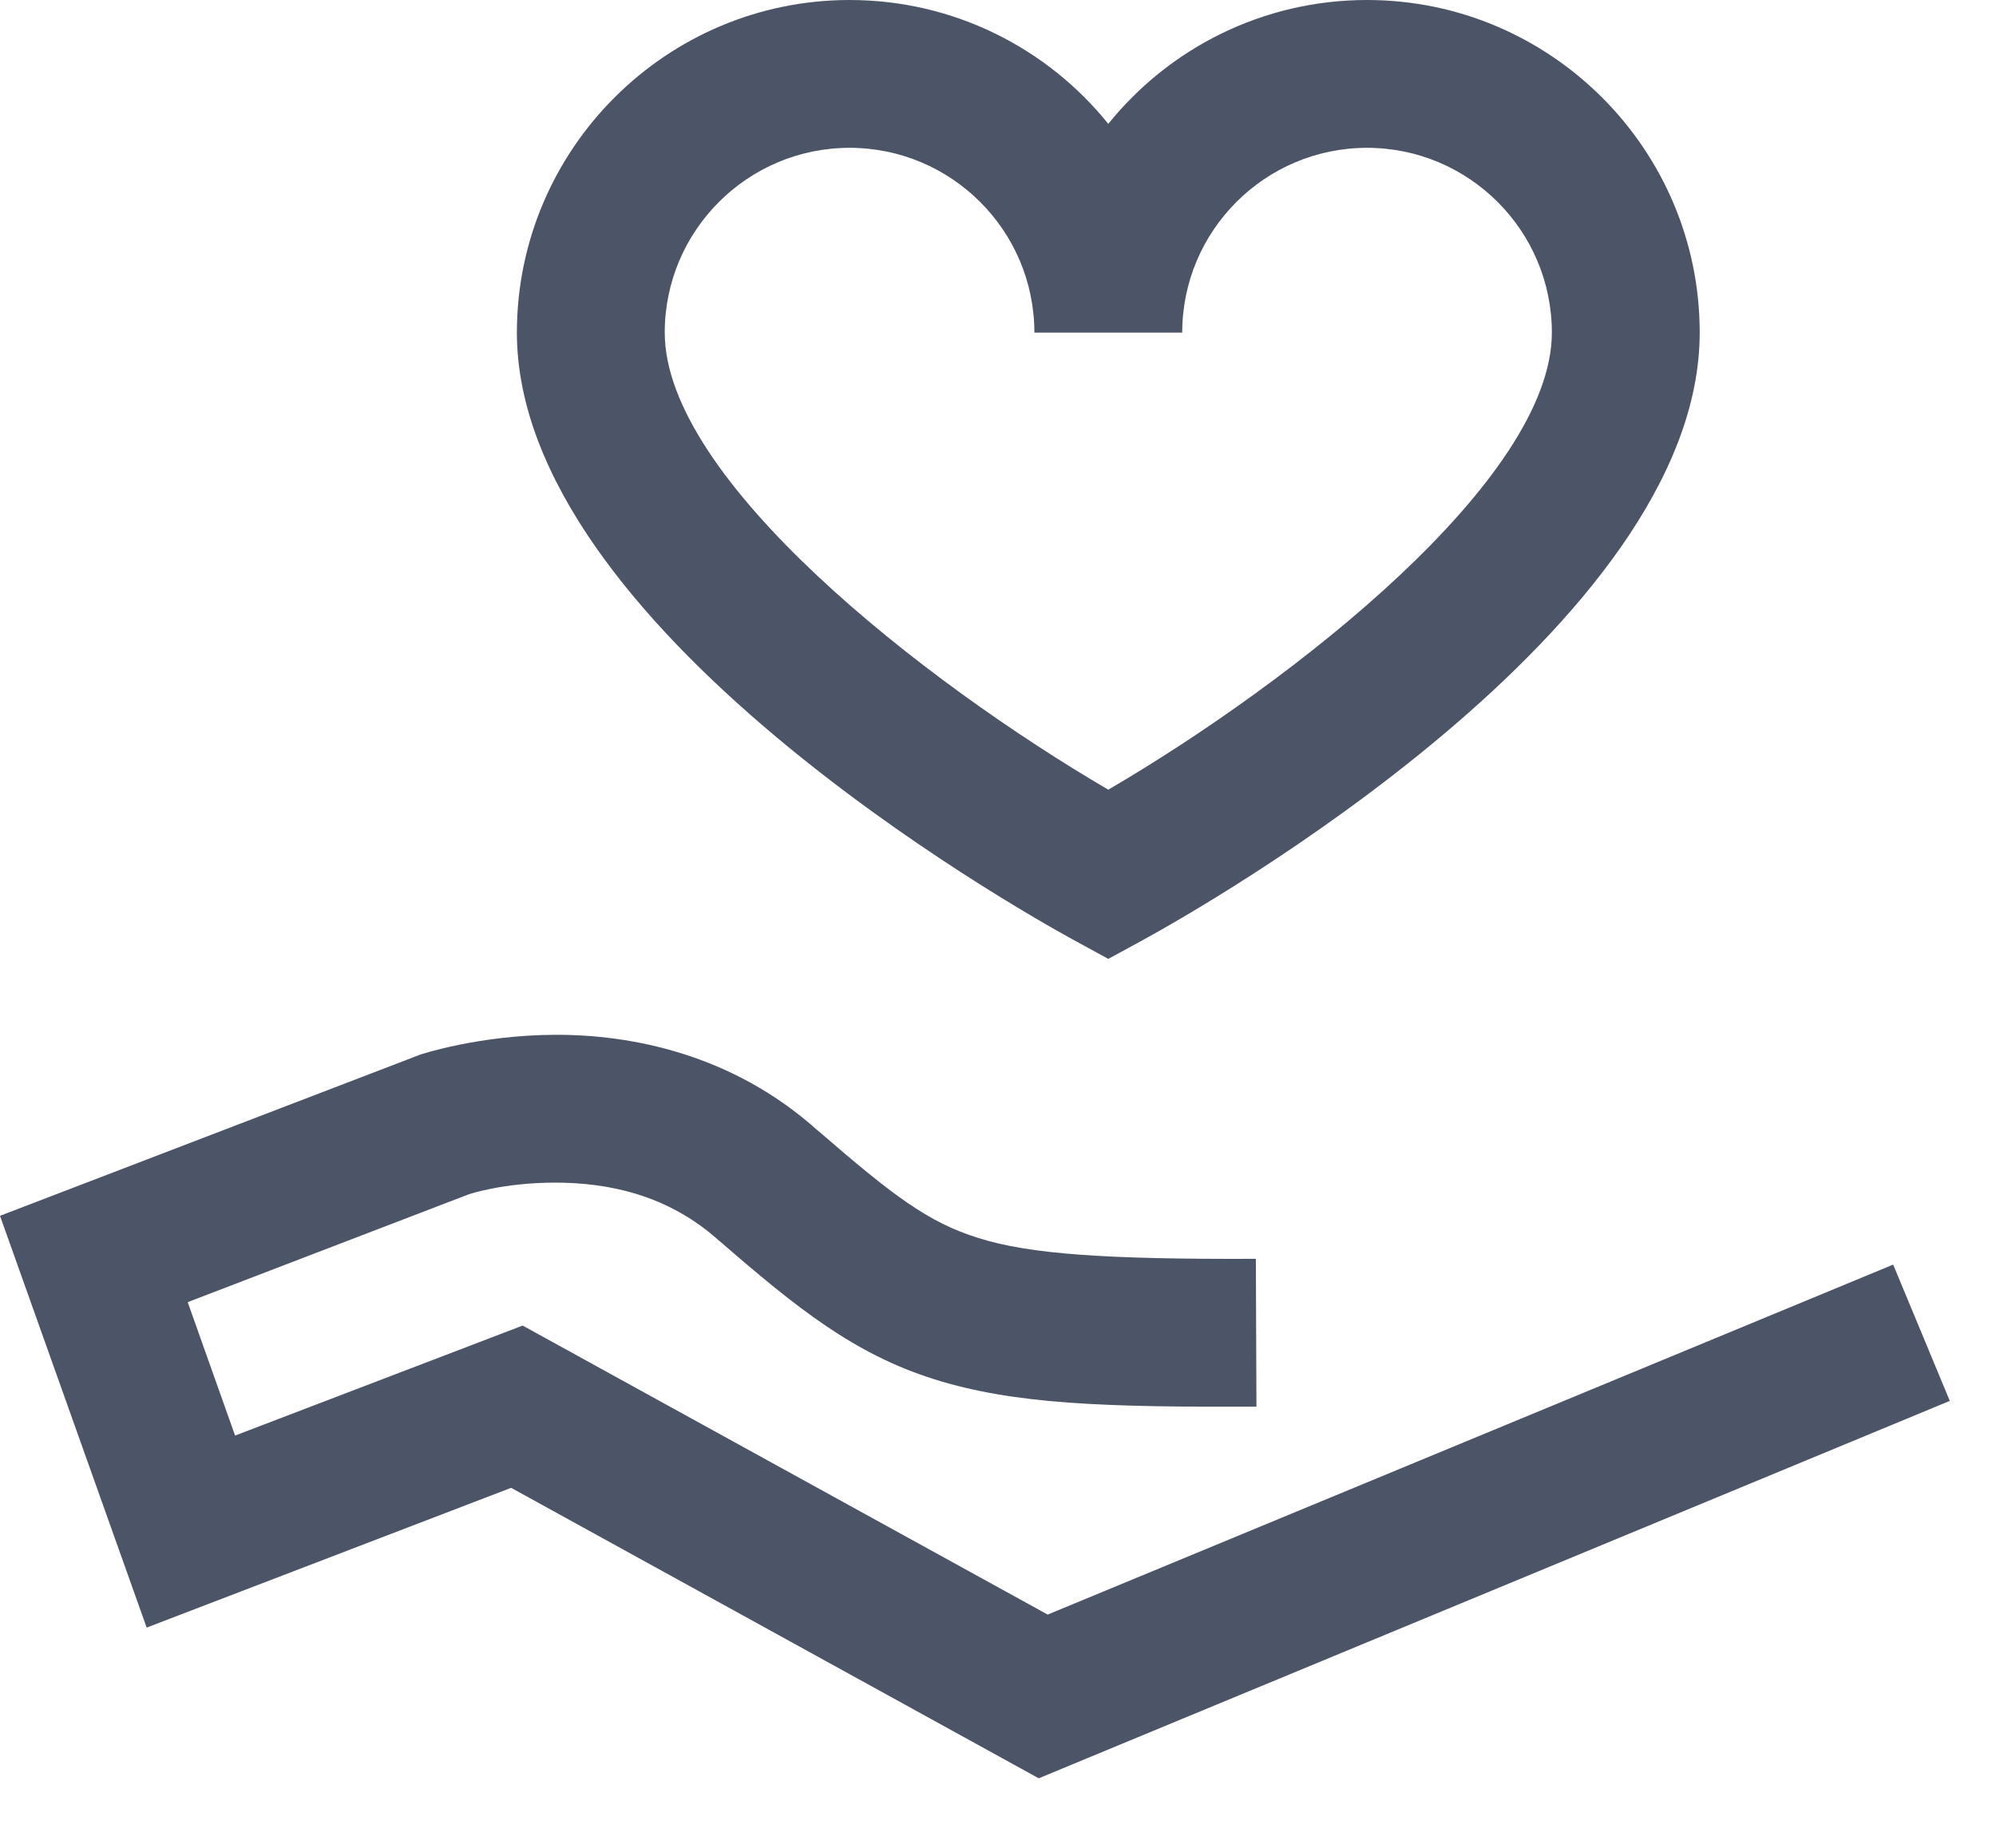 <svg width="27" height="25" viewBox="0 0 27 25" fill="none" xmlns="http://www.w3.org/2000/svg">
<path d="M11.492 0C9.012 0 6.992 2.02 6.992 4.5C6.992 8.48 13.742 12.289 14.512 12.711L14.992 12.973L15.473 12.711C16.242 12.289 22.992 8.48 22.992 4.5C22.992 2.02 20.973 0 18.492 0C17.082 0 15.816 0.652 14.992 1.676C14.168 0.652 12.902 0 11.492 0ZM11.492 2C12.871 2 13.992 3.121 13.992 4.5H15.992C15.992 3.121 17.113 2 18.492 2C19.871 2 20.992 3.121 20.992 4.5C20.992 6.484 17.496 9.219 14.992 10.684C12.488 9.219 8.992 6.484 8.992 4.5C8.992 3.121 10.113 2 11.492 2ZM7.508 14C6.477 14.004 5.691 14.266 5.691 14.266L5.672 14.273L0 16.449L1.984 22.02L6.914 20.129L14.051 24.059L26.375 18.953L25.609 17.109L14.172 21.844L7.07 17.934L3.18 19.422L2.539 17.617L6.336 16.16C6.344 16.156 6.812 16 7.508 16C8.211 16 9.031 16.156 9.73 16.789L9.742 16.797L9.746 16.801C10.777 17.695 11.555 18.32 12.637 18.66C13.719 19 14.945 19.039 16.996 19.031L16.988 17.031C14.977 17.039 13.926 16.969 13.238 16.75C12.551 16.539 12.062 16.16 11.07 15.301L11.059 15.293C9.902 14.254 8.527 13.996 7.508 14Z" fill="#4C5567"/>
</svg>
